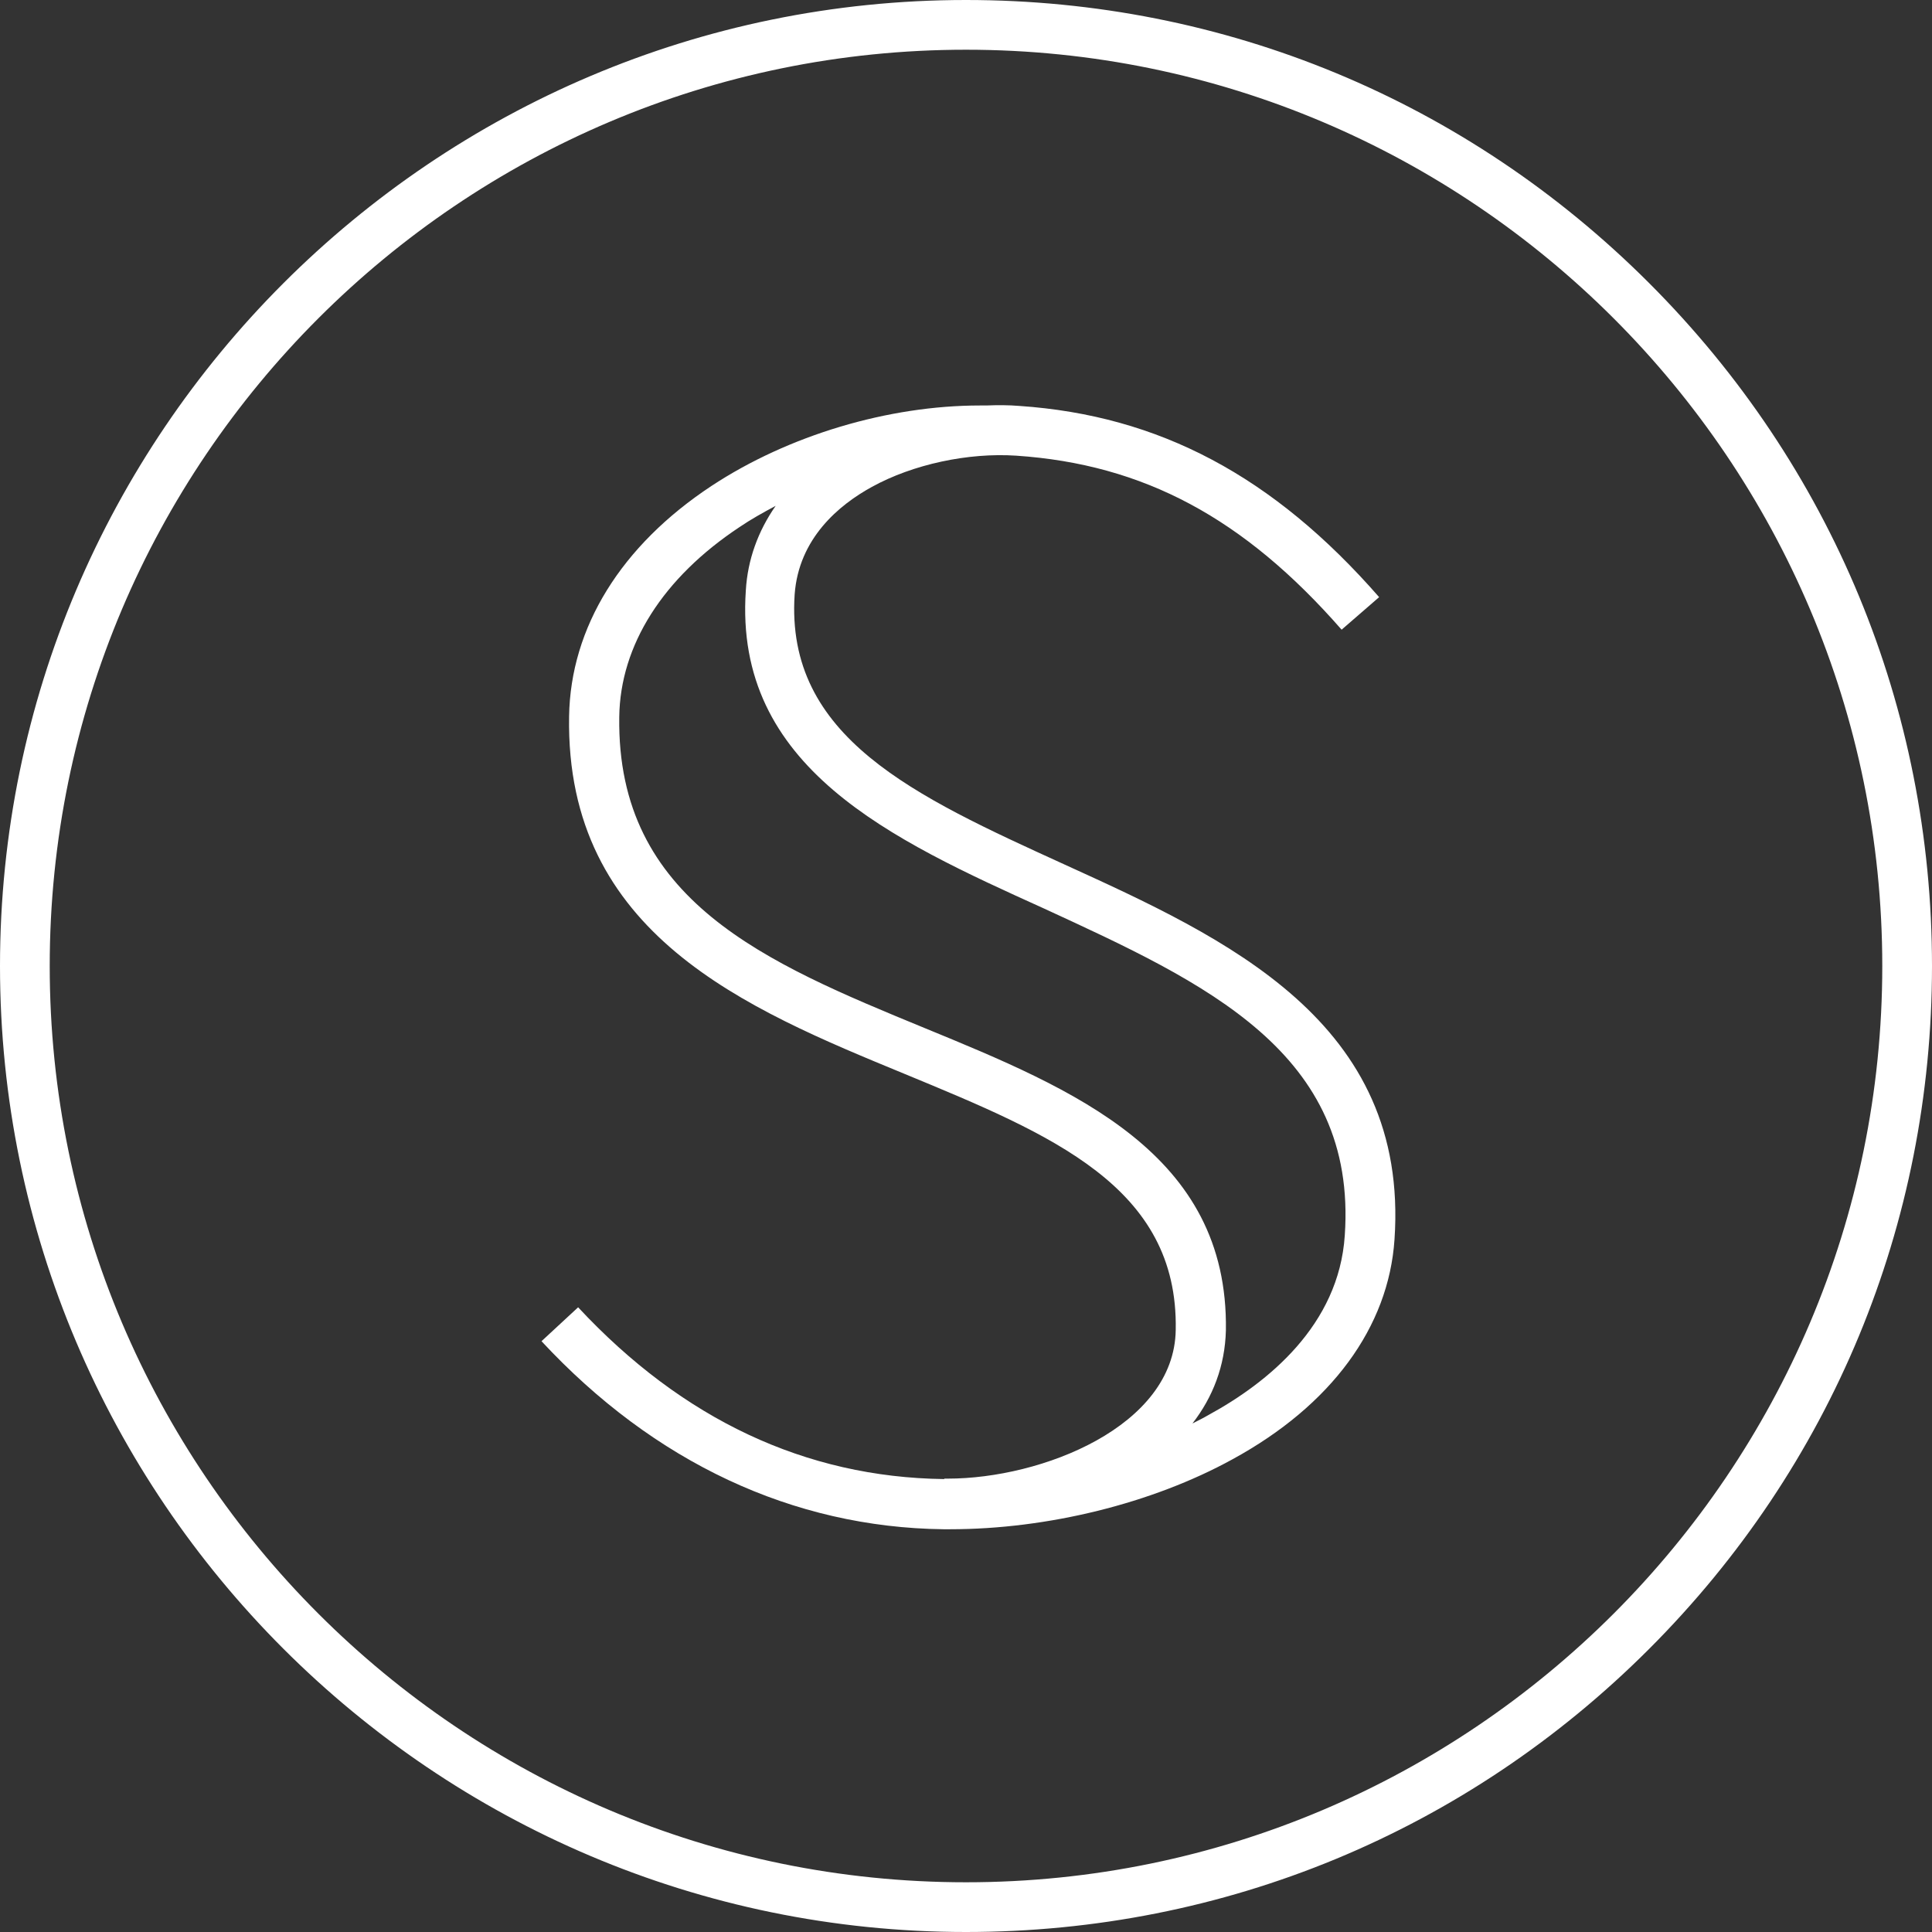 <svg width="148" height="148" viewBox="0 0 148 148" fill="none" xmlns="http://www.w3.org/2000/svg">
<rect x="0" y="0" width="148" height="148" fill="#333333" stroke="none"/>
<path d="M126.323 21.677C112.333 7.687 93.773 0 74 0C33.208 0 0 33.208 0 74C0 114.792 33.208 148 74 148C93.773 148 112.333 140.313 126.323 126.323C140.313 112.333 148 93.773 148 74C148 54.227 140.313 35.667 126.323 21.677ZM74 144.191C35.286 144.191 3.809 112.714 3.809 74C3.809 35.286 35.286 3.809 74 3.809C112.714 3.809 144.191 35.286 144.191 74C144.191 112.714 112.714 144.191 74 144.191Z" fill="white"/>
<path d="M81.512 66.209C70.05 60.98 60.147 56.479 60.874 45.536C61.186 41.242 64.268 38.68 66.796 37.295C69.947 35.563 74.171 34.663 77.842 34.906C87.607 35.563 95.294 39.684 102.774 48.237L105.648 45.744C97.545 36.464 88.784 31.824 78.084 31.096C77.253 31.027 76.422 31.027 75.556 31.062C75.383 31.062 75.21 31.062 75.072 31.062C68.042 31.062 60.389 33.347 54.502 37.226C47.577 41.797 43.699 48.064 43.595 54.886C43.318 71.576 57.134 77.255 69.323 82.277C80.543 86.917 90.273 90.899 90.066 101.876C89.962 109.286 79.781 113.269 72.613 113.269C72.509 113.269 72.44 113.269 72.336 113.269V113.303H72.301C61.705 113.165 52.286 108.732 44.287 100.145L41.482 102.742C50.105 112.022 60.736 117.008 72.267 117.147C72.44 117.147 72.613 117.147 72.786 117.147C80.231 117.147 88.265 115.173 94.429 111.78C101.978 107.659 106.375 101.668 106.825 94.95C107.968 78.26 93.909 71.854 81.512 66.209ZM103.016 94.639C102.566 101.53 97.095 105.928 92.593 108.386C92.178 108.628 91.762 108.836 91.347 109.044C92.905 107.036 93.84 104.646 93.909 101.911C94.117 88.337 82.274 83.454 70.812 78.745C58.693 73.758 47.231 69.014 47.438 54.92C47.508 49.415 50.797 44.255 56.65 40.377C57.515 39.788 58.45 39.269 59.42 38.749C58.069 40.688 57.273 42.87 57.134 45.225C56.199 58.799 68.284 64.305 79.989 69.603C92.316 75.282 103.986 80.614 103.016 94.639Z" fill="white"/>
</svg>
